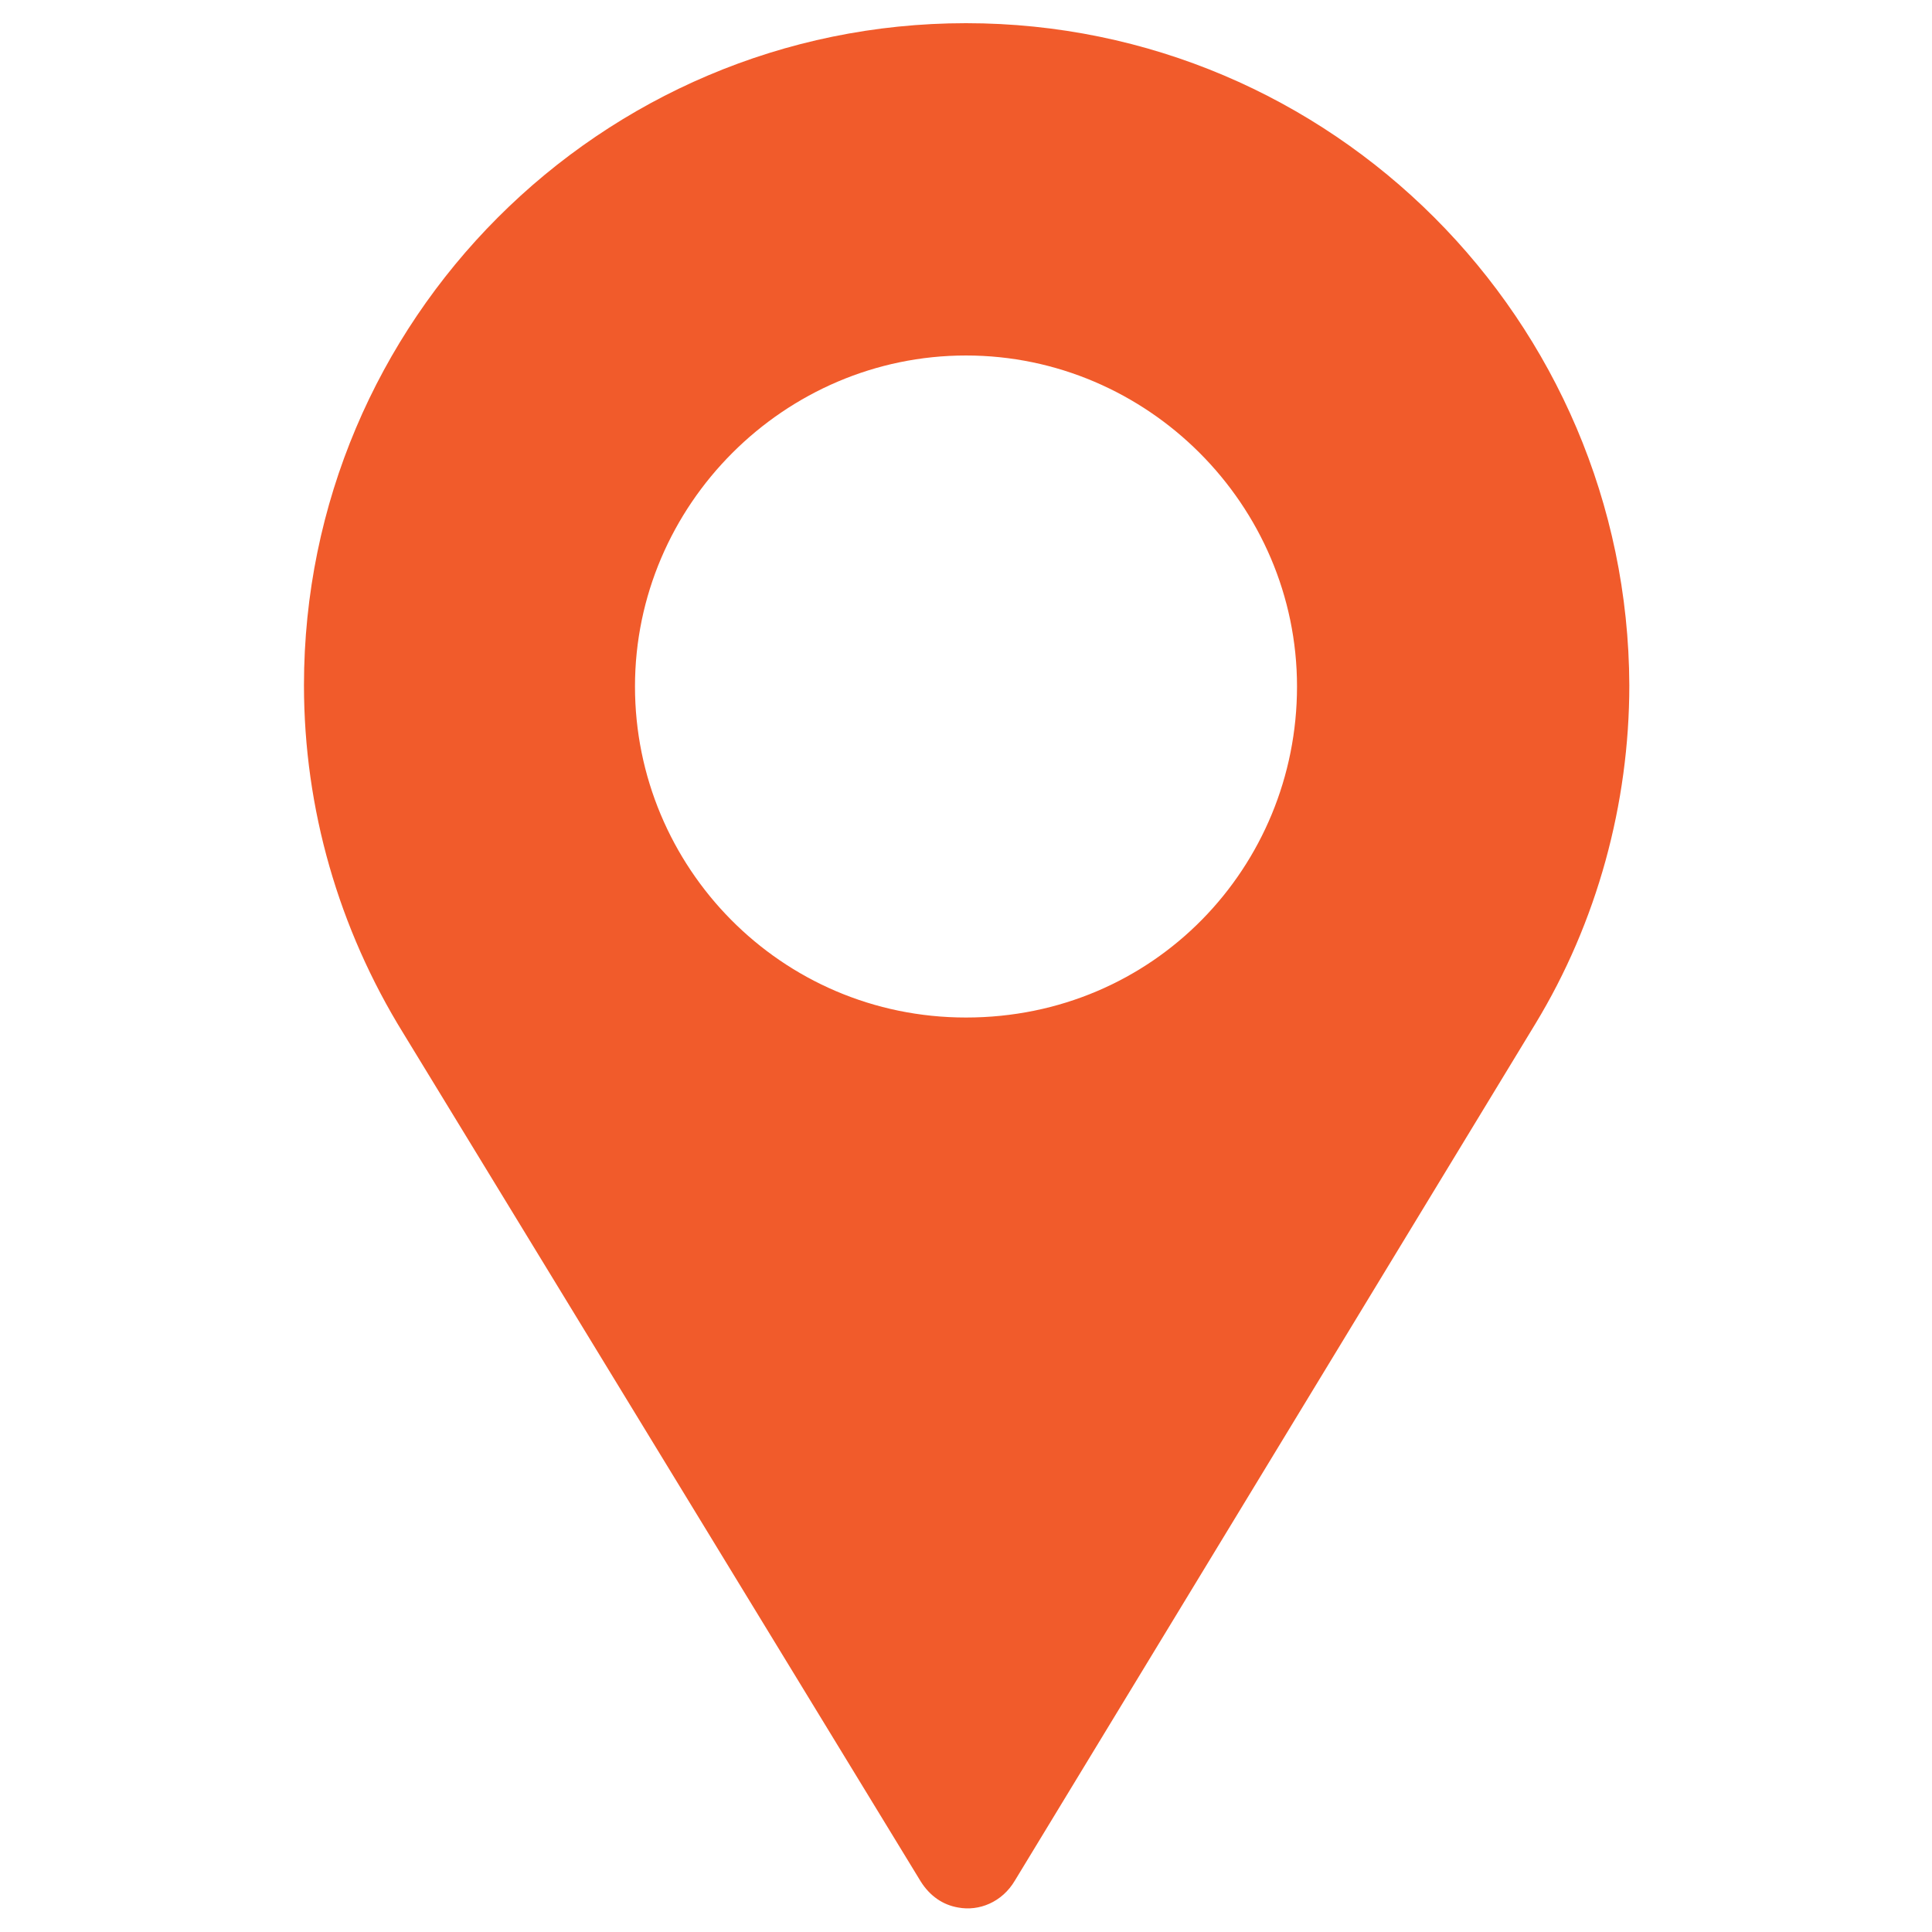 <?xml version="1.0" encoding="utf-8"?>
<!-- Generator: Adobe Illustrator 21.1.0, SVG Export Plug-In . SVG Version: 6.00 Build 0)  -->
<svg version="1.1" id="Layer_1" xmlns="http://www.w3.org/2000/svg" xmlns:xlink="http://www.w3.org/1999/xlink" x="0px" y="0px"
	 viewBox="0 0 150 150" style="enable-background:new 0 0 150 150;" xml:space="preserve">
<style type="text/css">
	.st0{fill:#F15B2B;}
</style>
<path class="st0" d="M75,1.8c-28.4,0-51.4,23.1-51.4,51.4c0,9.6,2.7,18.9,7.7,27l40.2,65.9c0.7,1.1,1.7,1.8,2.9,2
	c1.6,0.3,3.4-0.4,4.4-2.1l40.4-66.5c4.8-7.9,7.3-17.1,7.3-26.3C126.4,24.9,103.4,1.8,75,1.8z M75,79c-14.4,0-25.7-11.7-25.7-25.7
	c0-14.1,11.6-25.7,25.7-25.7s25.7,11.6,25.7,25.7C100.7,67.3,89.6,79,75,79z"/>
</svg>

